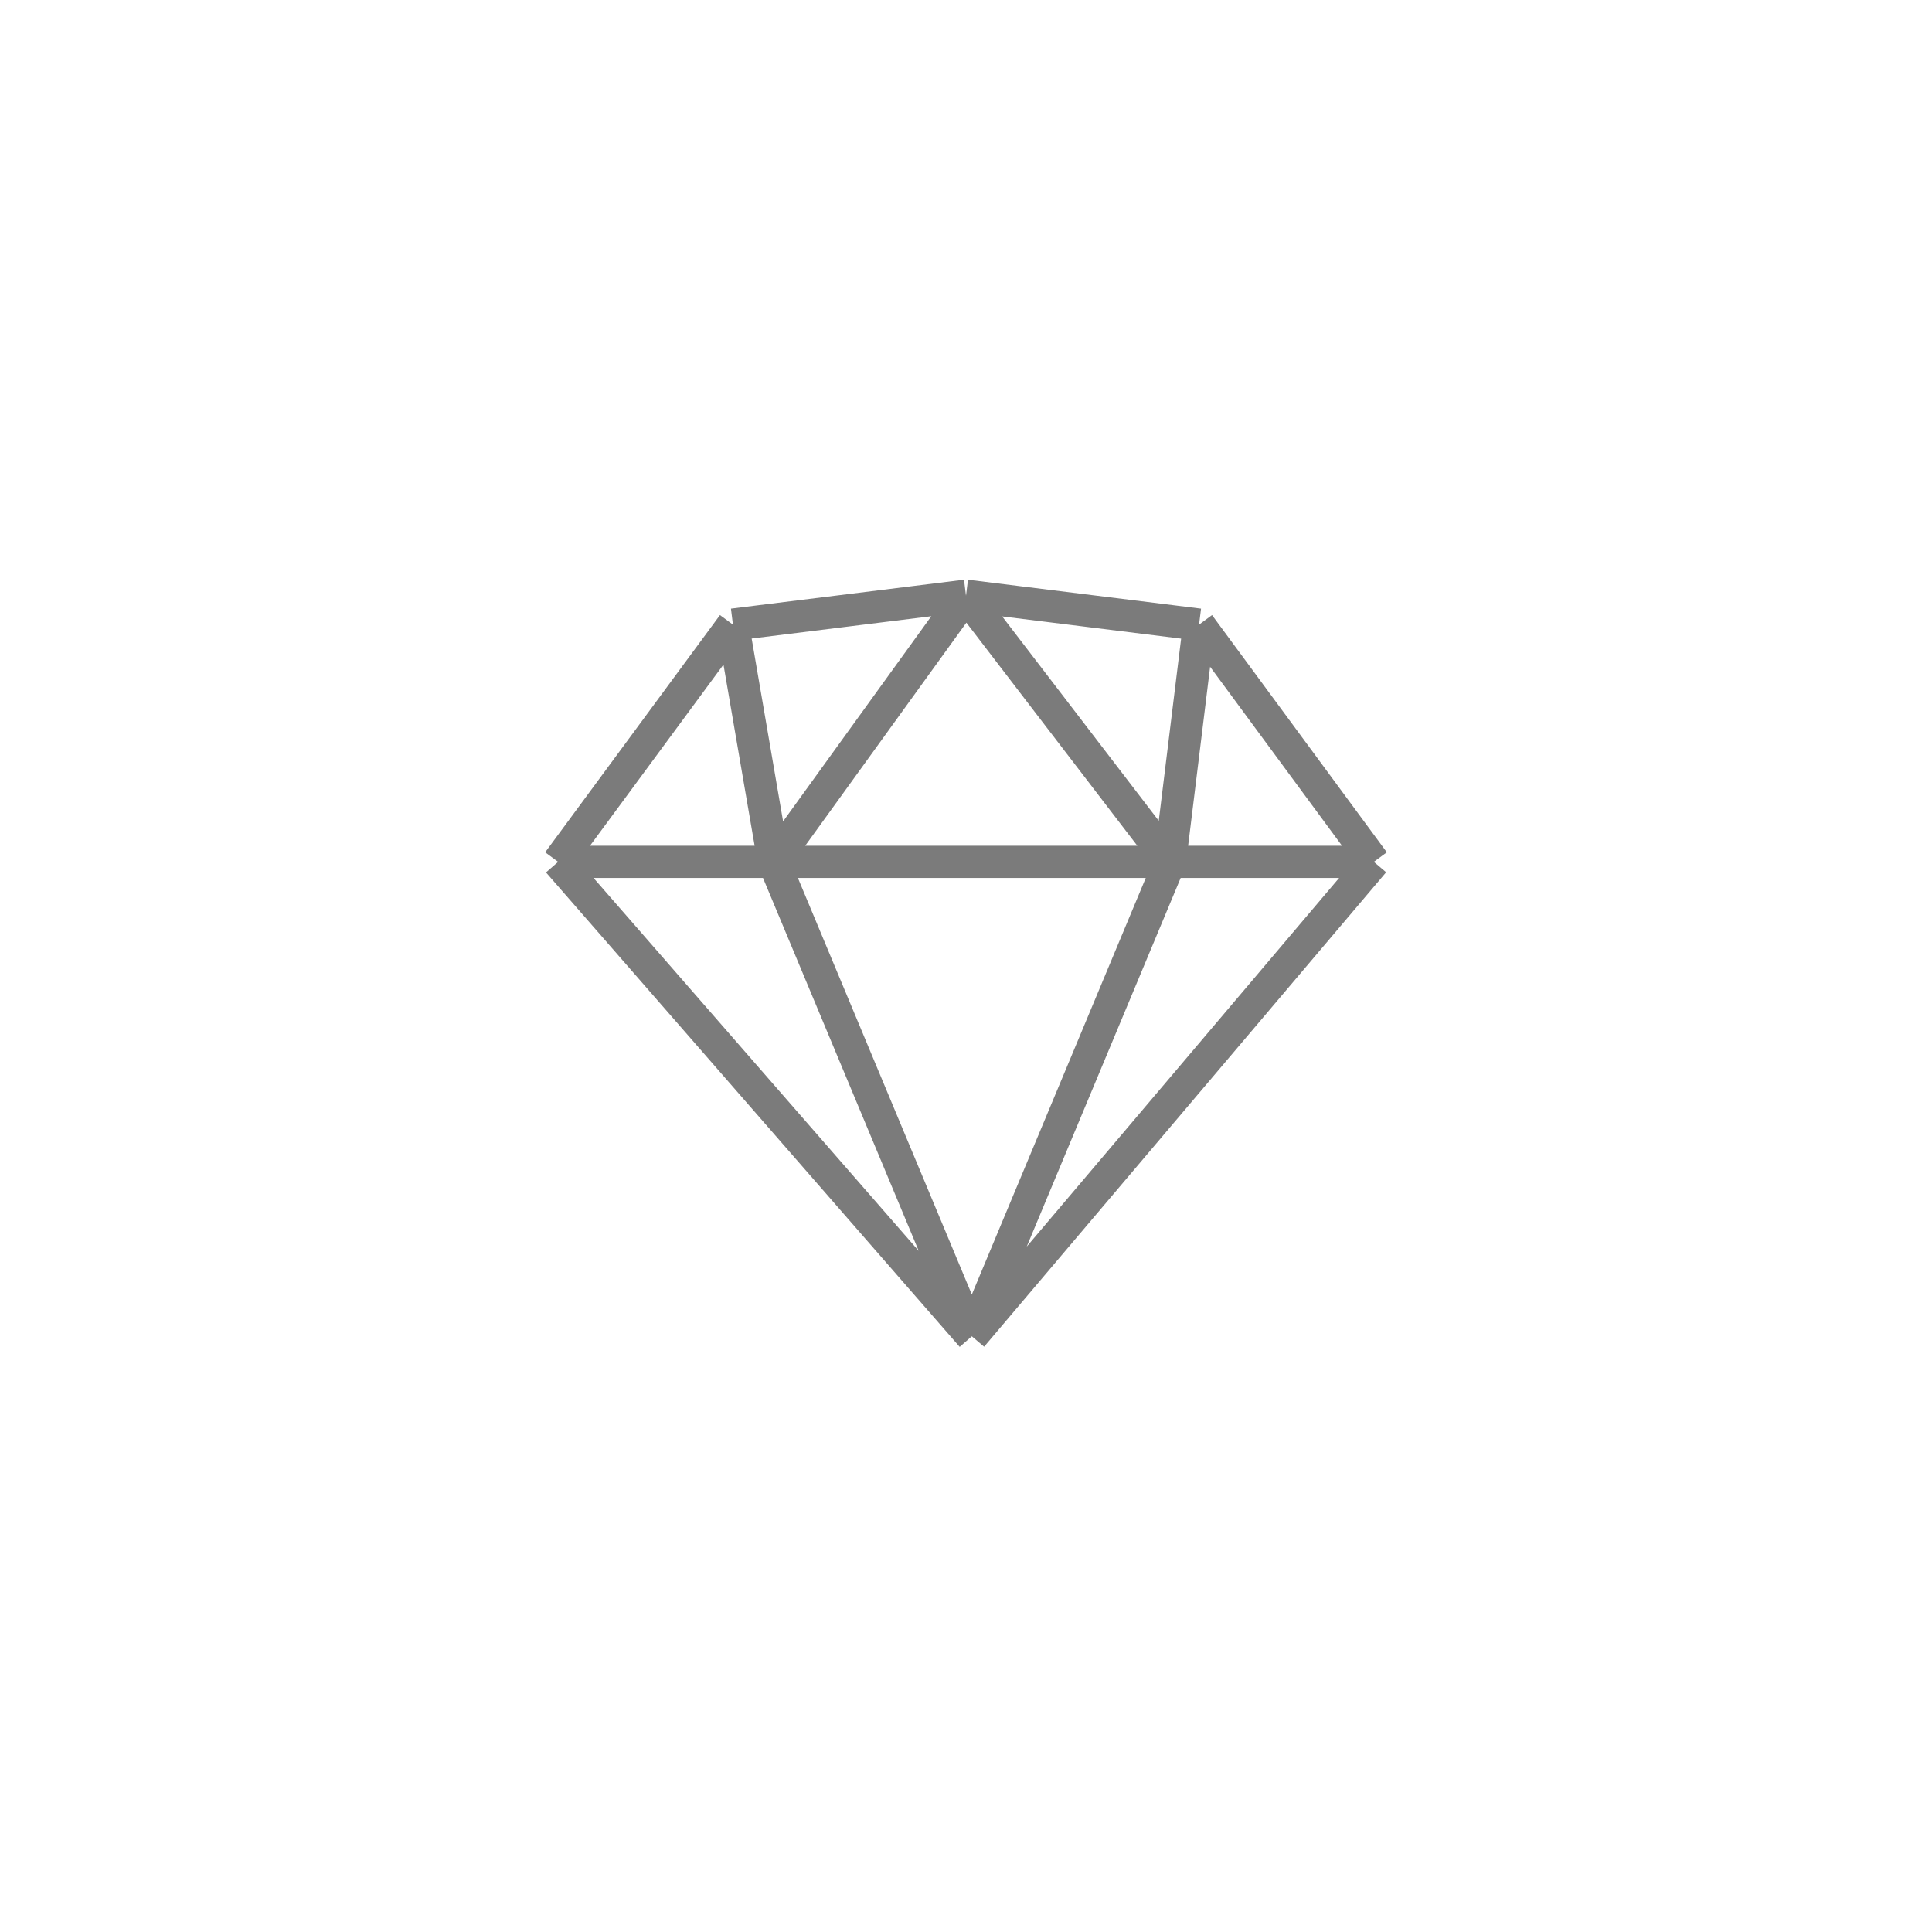 <svg width="180" height="180" viewBox="0 0 180 180" fill="none" xmlns="http://www.w3.org/2000/svg"><path d="M90 55.5L111.714 58.195M90 55.5L68.286 58.195M90 55.5L72.086 80.297M90 55.5L109 80.297M111.714 58.195L128 80.297M111.714 58.195L109 80.297M128 80.297L90.543 124.5M128 80.297H52M90.543 124.5L52 80.297M90.543 124.5L72.086 80.297M90.543 124.5L109 80.297M52 80.297L68.286 58.195M68.286 58.195L72.086 80.297" stroke="#7B7B7B" stroke-width="3"/></svg>
